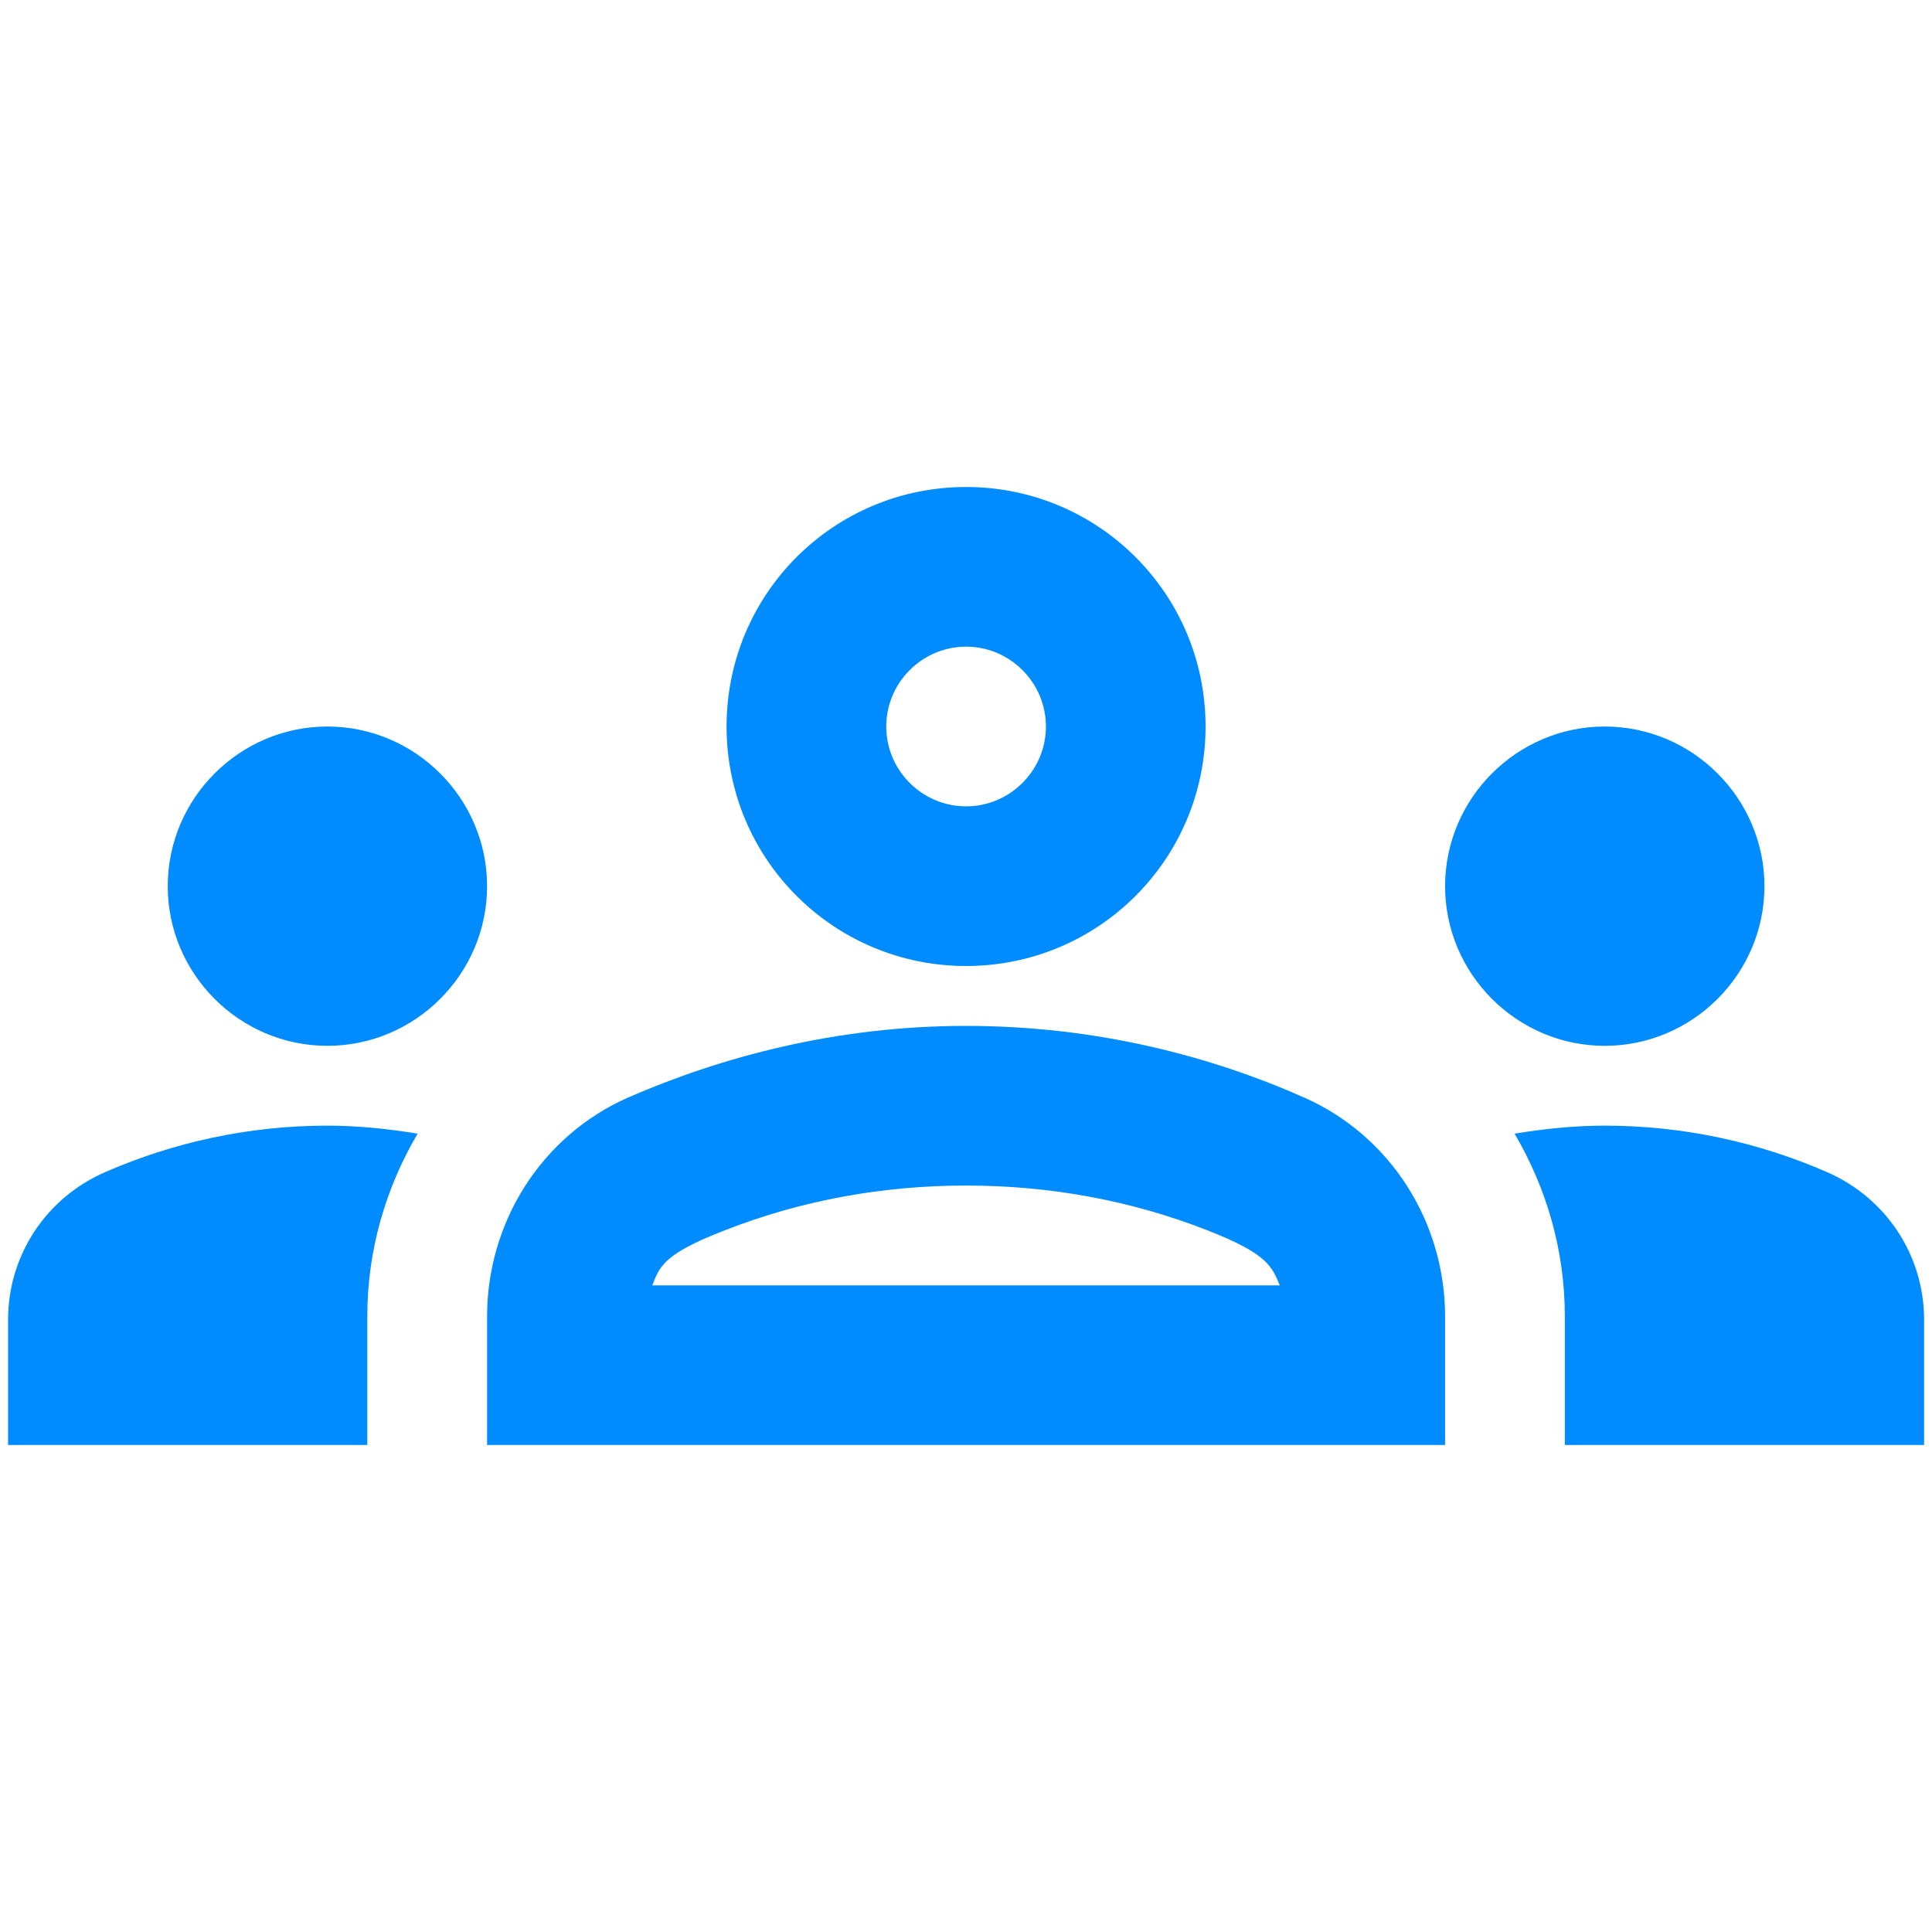<svg width="44" height="44" viewBox="0 0 44 44" fill="none" xmlns="http://www.w3.org/2000/svg">
<g clip-path="url(#clip0_673_679)">
<path d="M7.456 23.818C9.456 23.818 11.093 22.182 11.093 20.182C11.093 18.182 9.456 16.546 7.456 16.546C5.456 16.546 3.82 18.182 3.82 20.182C3.82 22.182 5.456 23.818 7.456 23.818ZM9.511 25.818C8.838 25.709 8.165 25.636 7.456 25.636C5.656 25.636 3.947 26.018 2.402 26.691C1.056 27.273 0.184 28.582 0.184 30.055V32.909H8.365V29.982C8.365 28.473 8.784 27.055 9.511 25.818ZM36.547 23.818C38.547 23.818 40.184 22.182 40.184 20.182C40.184 18.182 38.547 16.546 36.547 16.546C34.547 16.546 32.911 18.182 32.911 20.182C32.911 22.182 34.547 23.818 36.547 23.818ZM43.82 30.055C43.82 28.582 42.947 27.273 41.602 26.691C40.056 26.018 38.347 25.636 36.547 25.636C35.838 25.636 35.165 25.709 34.493 25.818C35.22 27.055 35.638 28.473 35.638 29.982V32.909H43.82V30.055ZM29.711 25C27.584 24.055 24.965 23.364 22.002 23.364C19.038 23.364 16.42 24.073 14.293 25C12.329 25.873 11.093 27.836 11.093 29.982V32.909H32.911V29.982C32.911 27.836 31.674 25.873 29.711 25ZM14.856 29.273C15.02 28.855 15.093 28.564 16.511 28.018C18.274 27.327 20.129 27 22.002 27C23.875 27 25.729 27.327 27.493 28.018C28.893 28.564 28.965 28.855 29.147 29.273H14.856ZM22.002 14.727C23.002 14.727 23.82 15.546 23.82 16.546C23.82 17.546 23.002 18.364 22.002 18.364C21.002 18.364 20.184 17.546 20.184 16.546C20.184 15.546 21.002 14.727 22.002 14.727ZM22.002 11.091C18.984 11.091 16.547 13.527 16.547 16.546C16.547 19.564 18.984 22 22.002 22C25.02 22 27.456 19.564 27.456 16.546C27.456 13.527 25.02 11.091 22.002 11.091Z" fill="#008CFF"/>
</g>
<defs>
<clipPath id="clip0_673_679">
<rect width="43.636" height="43.636" fill="white" transform="translate(0.184 0.182)"/>
</clipPath>
</defs>
</svg>
